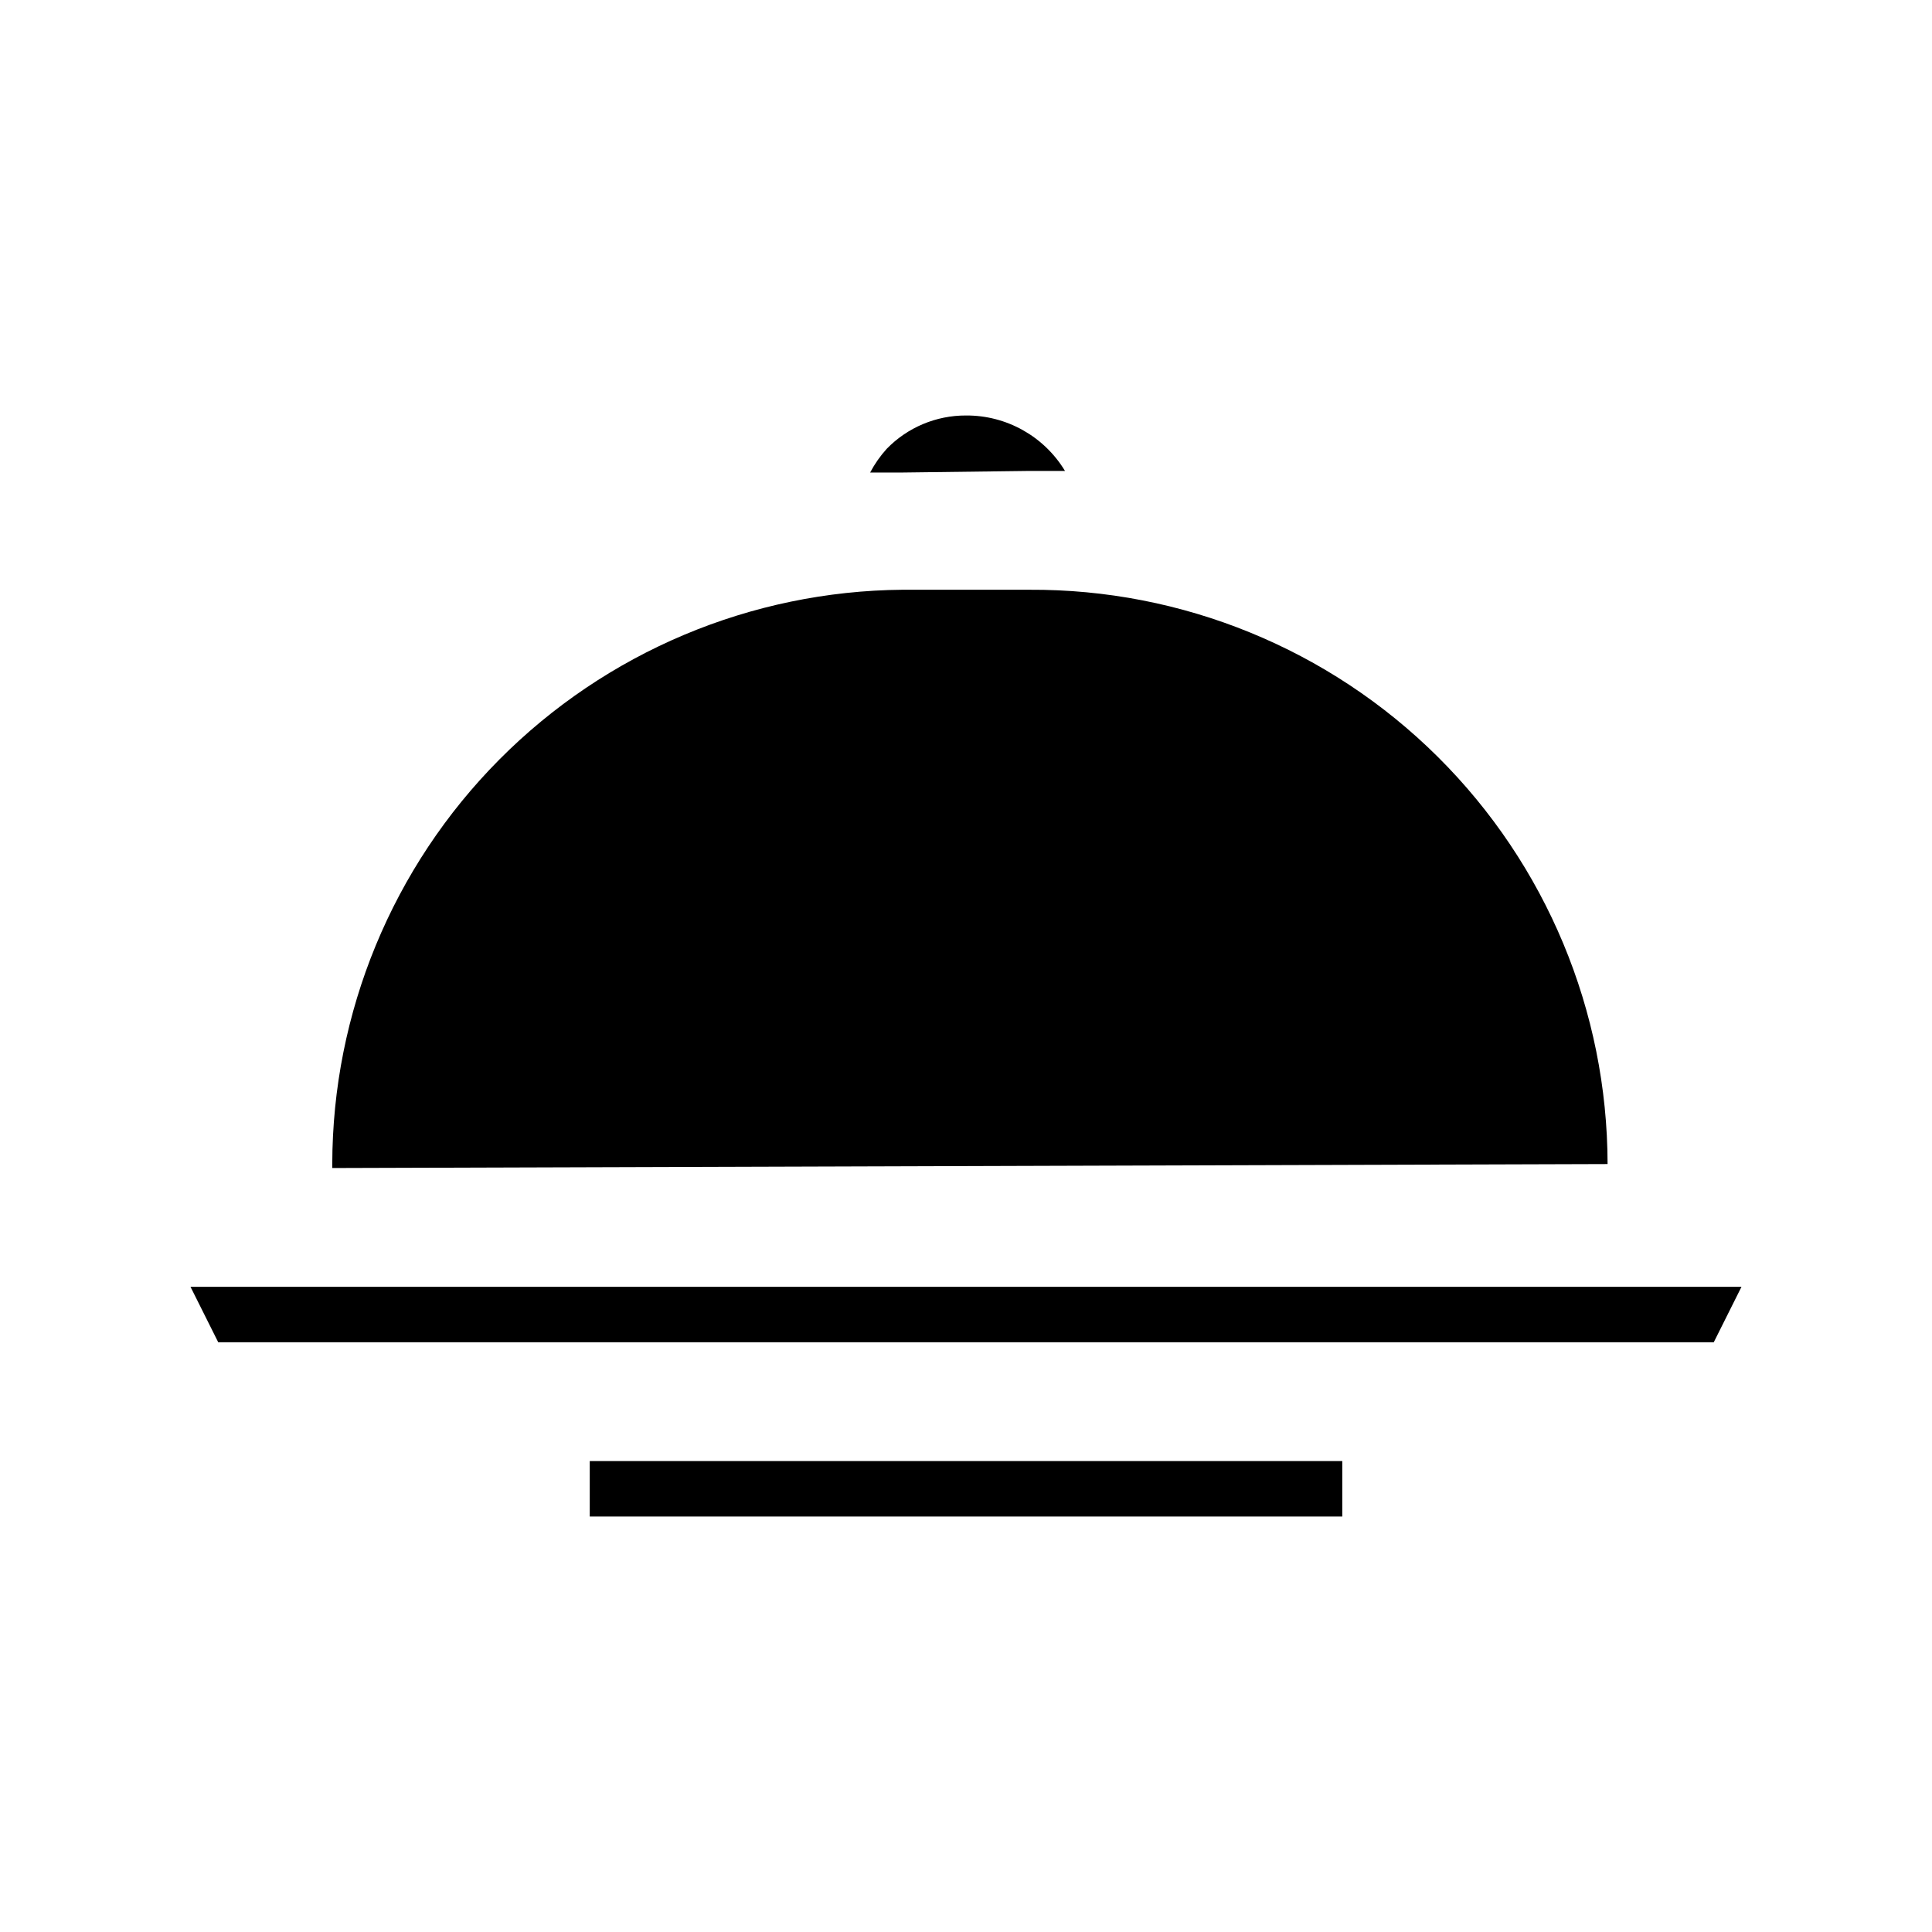 <?xml version="1.0" encoding="UTF-8"?>
<!-- Uploaded to: SVG Repo, www.svgrepo.com, Generator: SVG Repo Mixer Tools -->
<svg fill="#000000" width="800px" height="800px" version="1.1" viewBox="144 144 512 512" xmlns="http://www.w3.org/2000/svg">
 <g>
  <path d="m215.27 485.02h-20.785l7.348 14.695h396.33l7.348-14.695z"/>
  <path d="m416.79 300.29h-33.59c-40.164 0.332-78.574 16.508-106.88 45.008-28.305 28.5-44.211 67.02-44.266 107.19v1.051l337.97-1.051c-0.055-40.531-16.254-79.367-45.008-107.93-28.758-28.559-67.707-44.488-108.23-44.266z"/>
  <path d="m416.79 268.8h9.445c-5.547-9.176-15.516-14.762-26.238-14.691-7.902-0.027-15.48 3.156-20.992 8.816-1.727 1.906-3.207 4.023-4.41 6.297h8.816z"/>
  <path d="m300.29 531.2h199.43v14.695h-199.43z"/>
 </g>
</svg>
